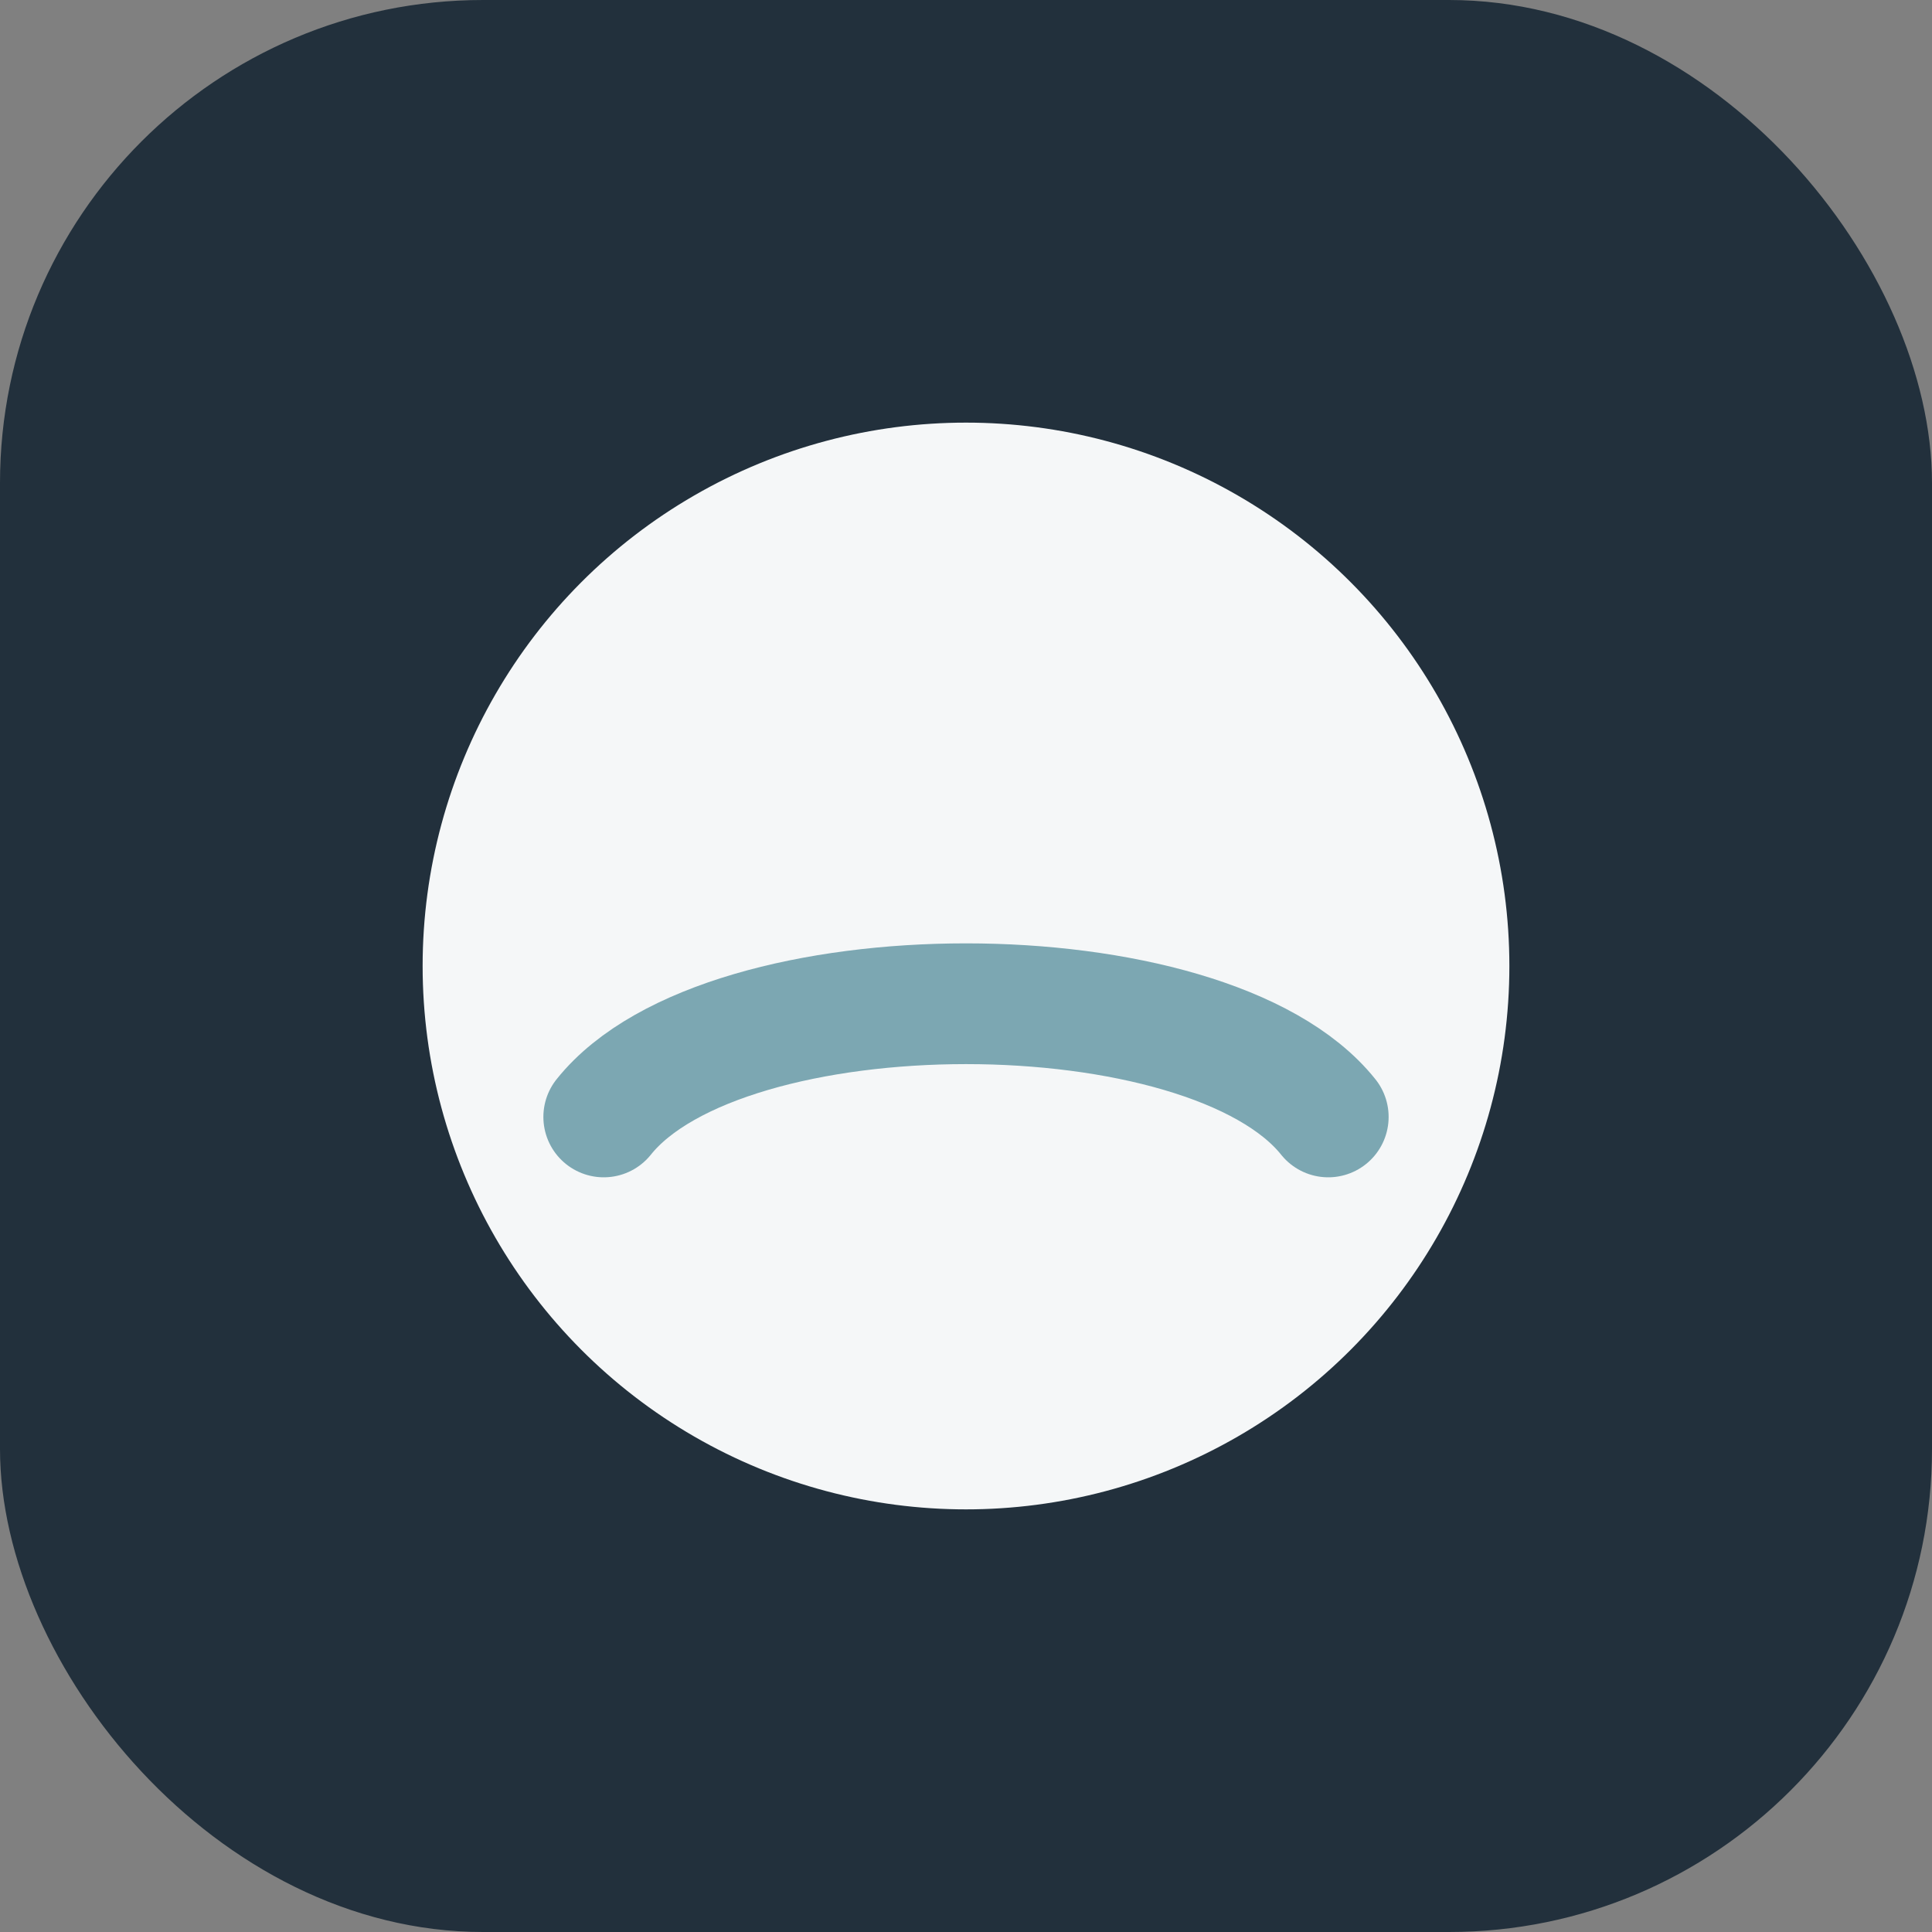 <?xml version="1.0" encoding="UTF-8"?>
<svg xmlns="http://www.w3.org/2000/svg" width="32" height="32" viewBox="0 0 32 32"><rect x="0" y="0" width="32" height="32" fill="#808080" stroke="none"/><rect width="32" height="32" rx="8" fill="#22303C"/><circle cx="16" cy="16" r="9" fill="#F5F7F8"/><path d="M10 18.5c2-2.5 10-2.5 12 0" stroke="#7CA7B2" stroke-width="2" stroke-linecap="round" fill="none"/></svg>